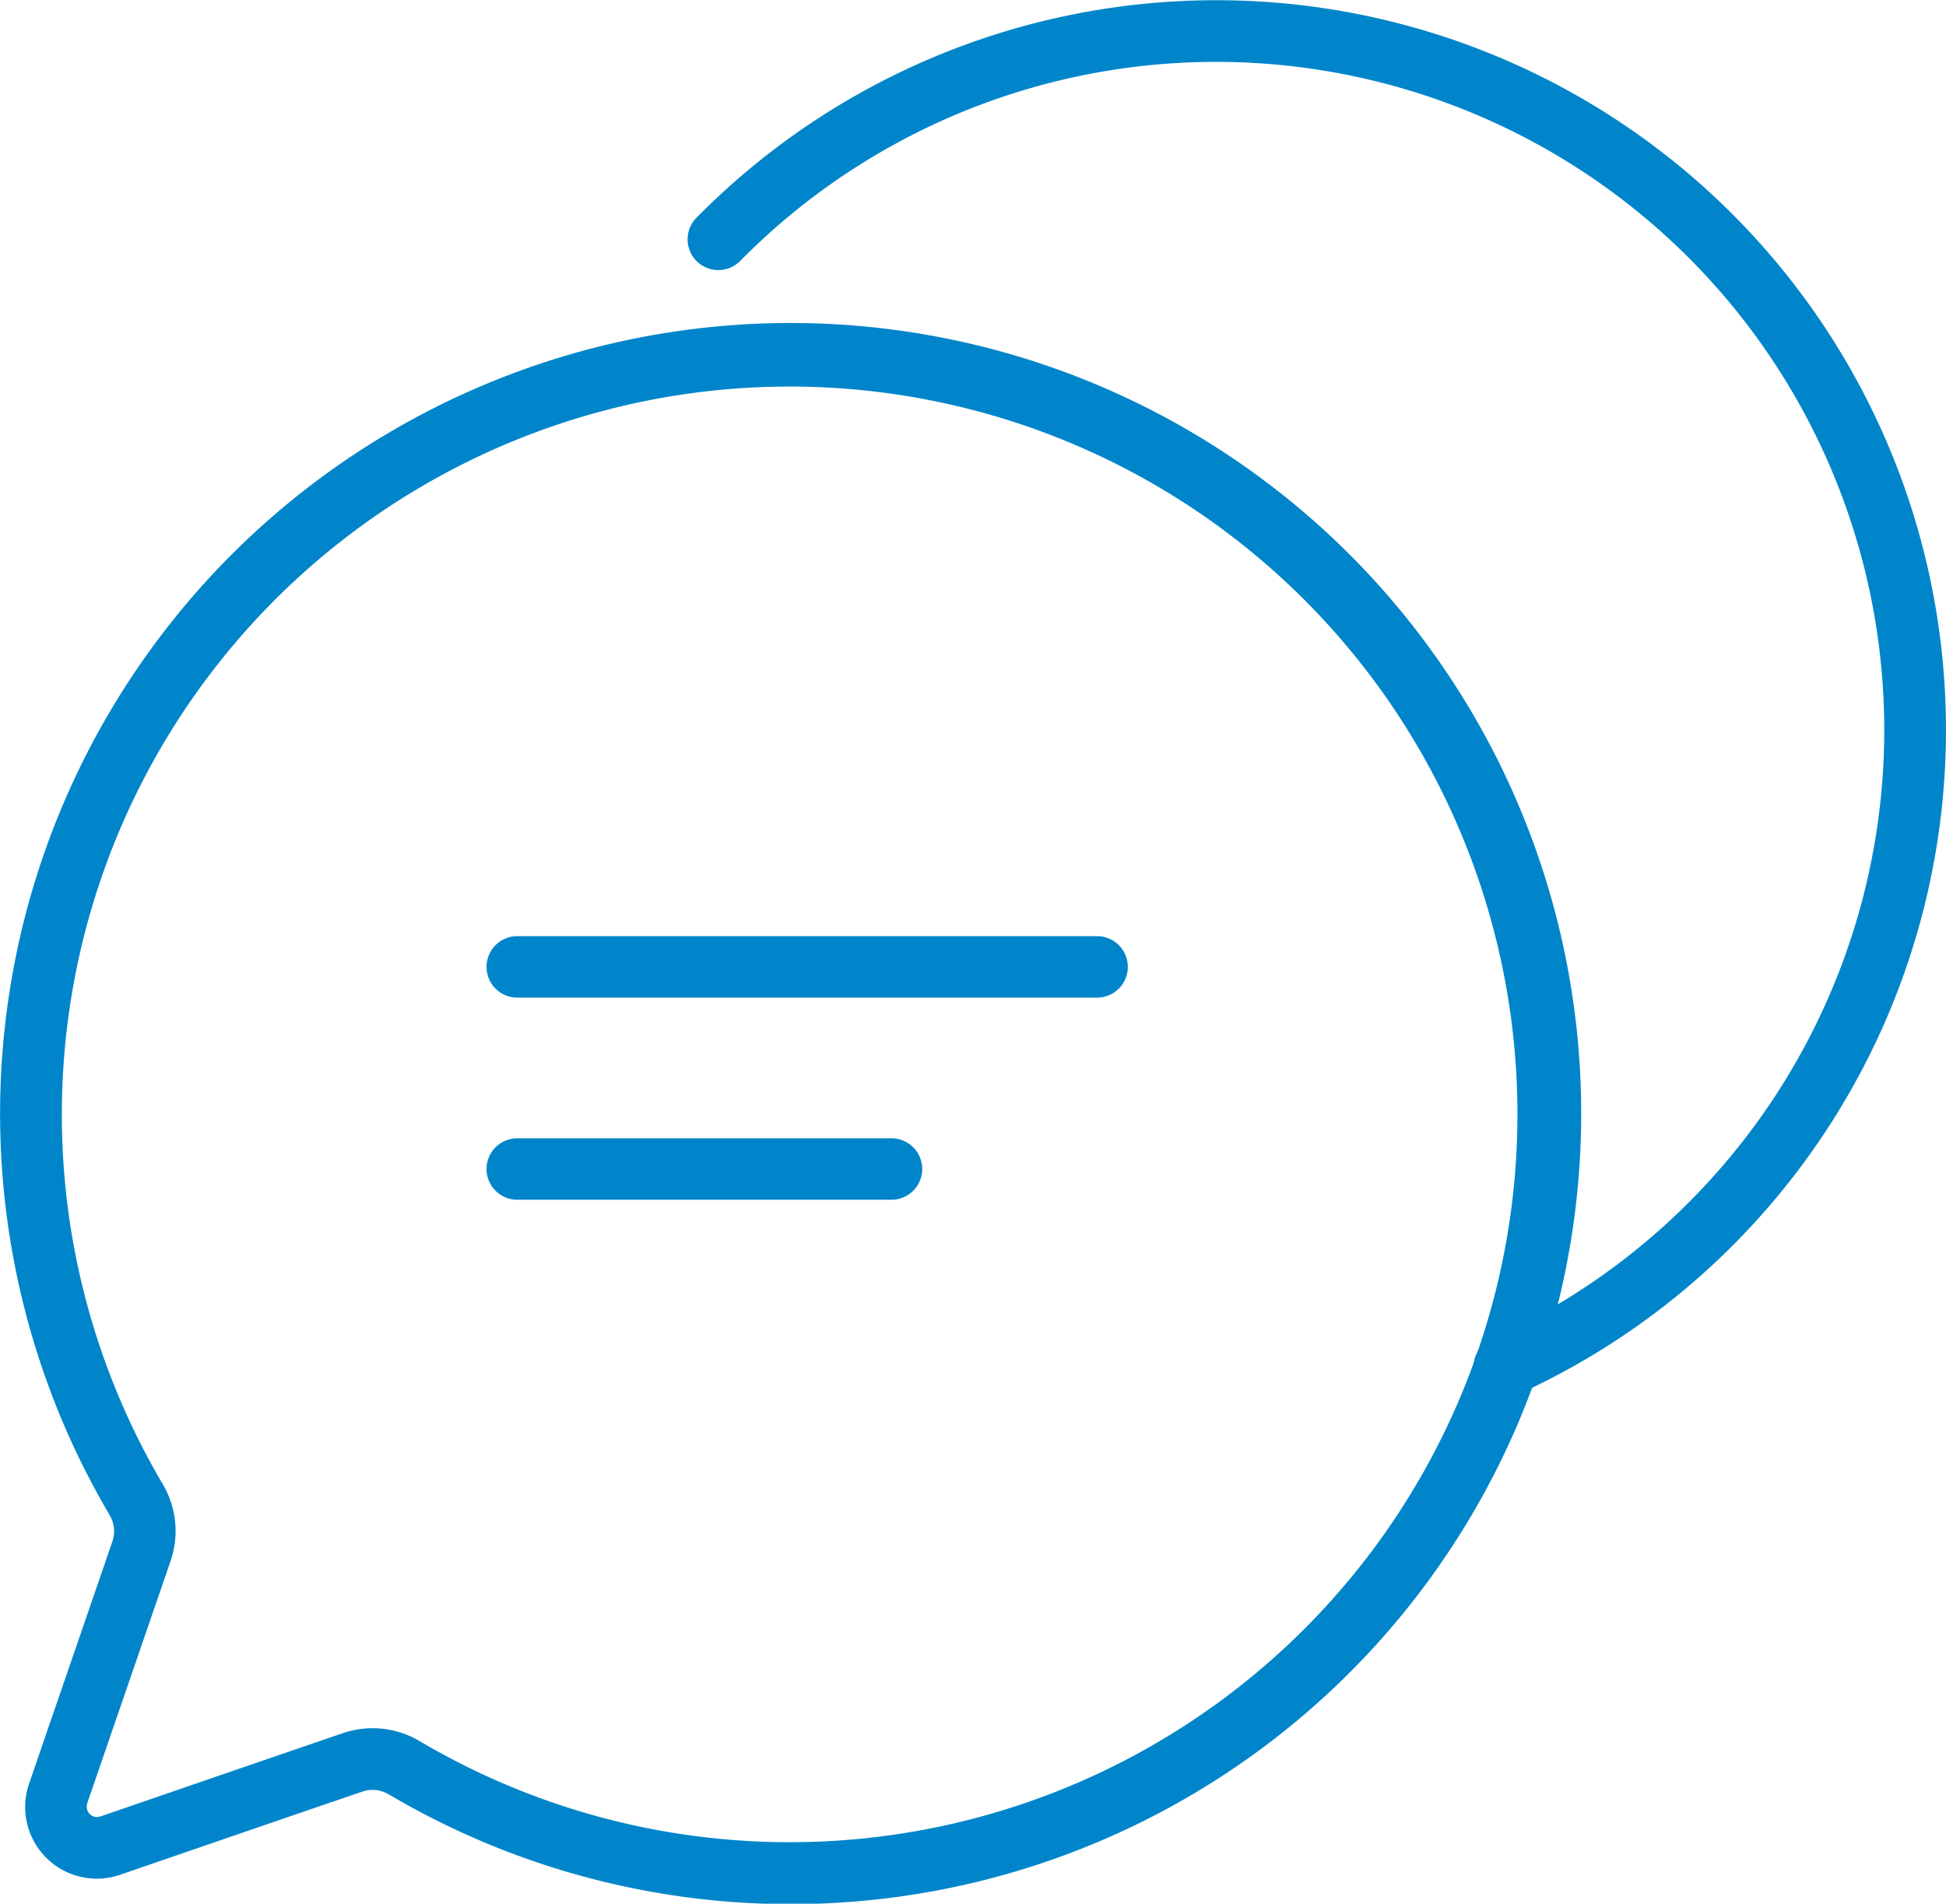 <svg xmlns="http://www.w3.org/2000/svg" width="69" height="67.498" viewBox="0 0 69 67.498">
  <g id="noun-question-5298725" transform="translate(-72.906 -8.948)">
    <path id="Tracciato_1073" data-name="Tracciato 1073" d="M270.735,18.181A23.694,23.694,0,1,1,297.406,56.4a1.09,1.09,0,1,0,.9,1.983A25.874,25.874,0,1,0,269.185,16.65a1.09,1.09,0,1,0,1.551,1.531Z" transform="translate(-171.565)" fill="#0085ca" fill-rule="evenodd"/>
    <path id="Tracciato_1074" data-name="Tracciato 1074" d="M76.895,144.444l-2.958,8.6a2.541,2.541,0,0,0,3.23,3.23c2.745-.945,6.766-2.329,8.6-2.952h0a1.086,1.086,0,0,1,.913.1l.008,0a28.031,28.031,0,1,0-9.894-9.9l0,.007a1.091,1.091,0,0,1,.1.917Zm-.9,9.306,2.959-8.6a3.267,3.267,0,0,0-.287-2.743,25.806,25.806,0,1,1,9.129,9.135,3.264,3.264,0,0,0-2.74-.286c-1.828.623-5.851,2.008-8.6,2.954A.364.364,0,0,1,76,153.75Z" transform="translate(0 -80.853)" fill="#0085ca" fill-rule="evenodd"/>
    <path id="Tracciato_1075" data-name="Tracciato 1075" d="M212.549,277.719h20.559a1.089,1.089,0,0,0,0-2.179H212.549a1.089,1.089,0,1,0,0,2.179Z" transform="translate(-121.302 -233.399)" fill="#0085ca" fill-rule="evenodd"/>
    <path id="Tracciato_1076" data-name="Tracciato 1076" d="M212.549,335.279h13.269a1.089,1.089,0,1,0,0-2.179H212.549a1.089,1.089,0,1,0,0,2.179Z" transform="translate(-121.302 -283.792)" fill="#0085ca" fill-rule="evenodd"/>
  </g>
</svg>
